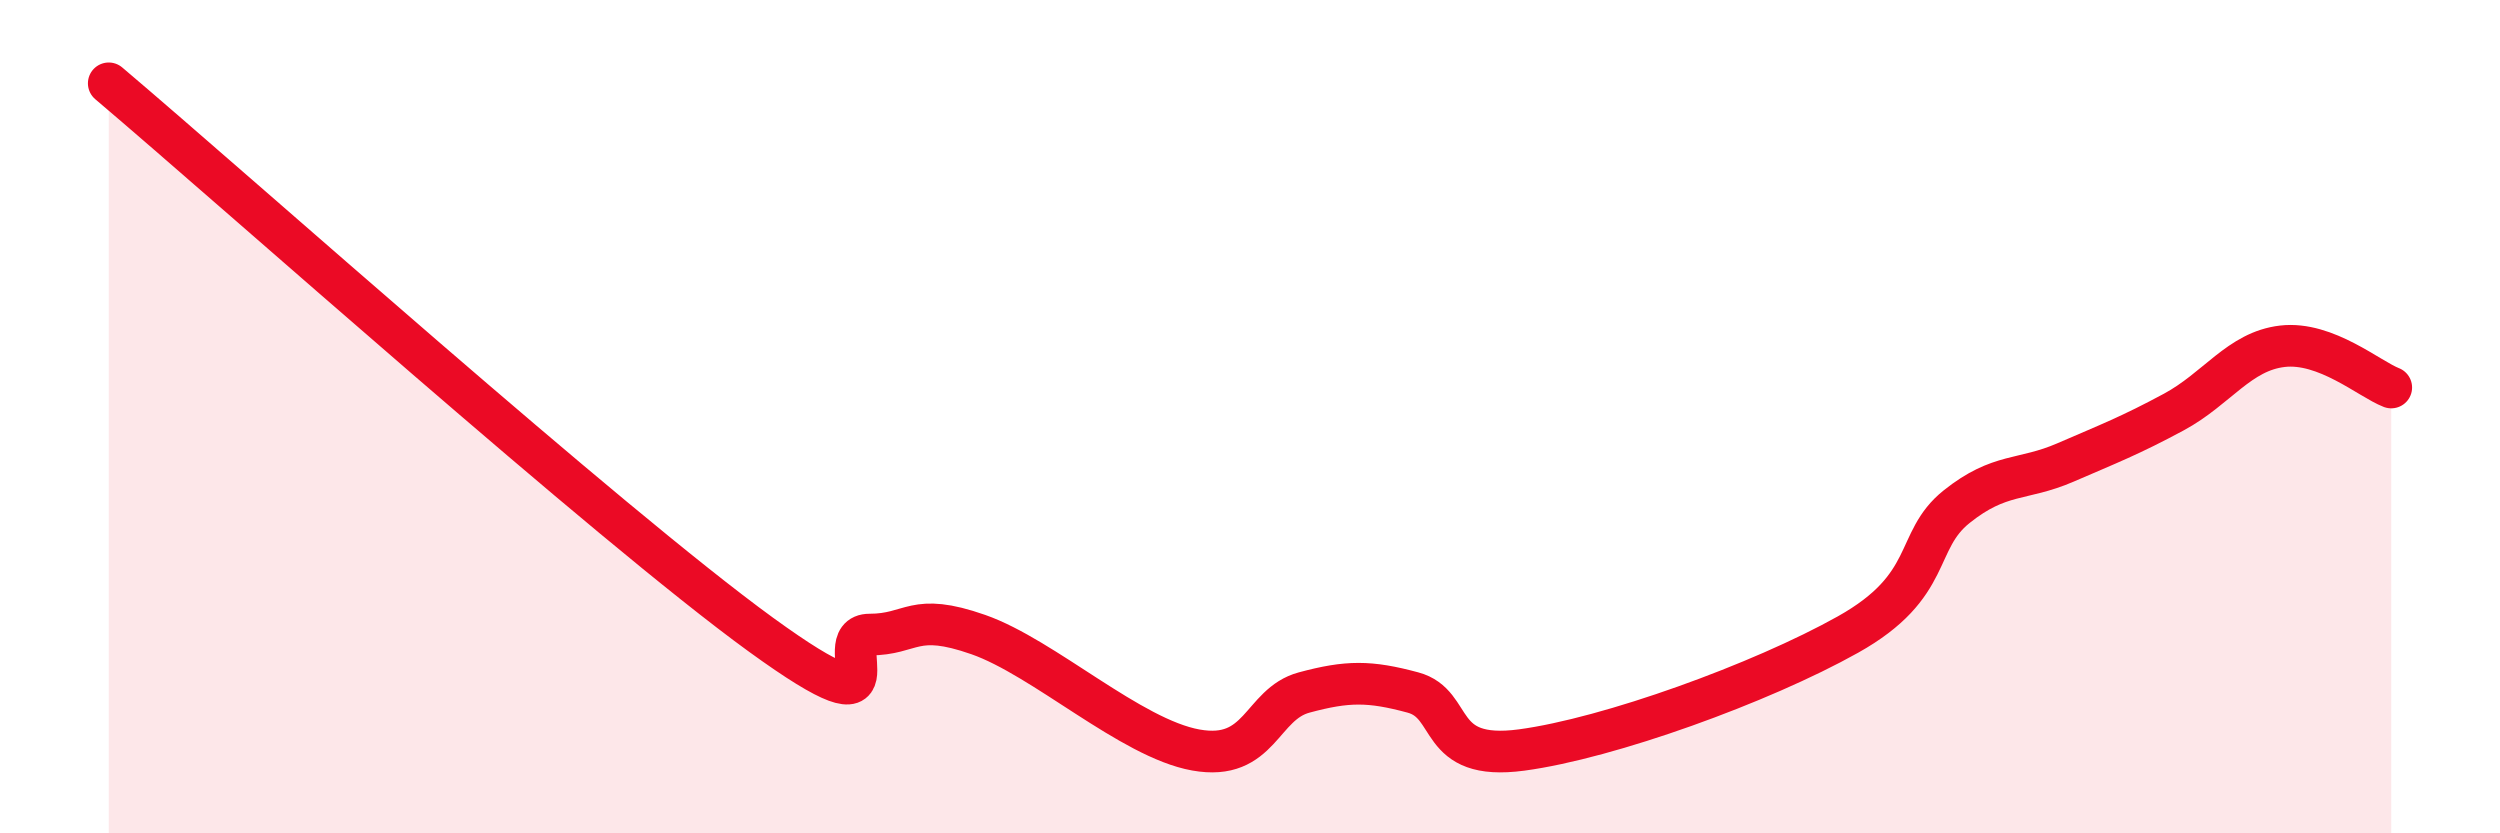 
    <svg width="60" height="20" viewBox="0 0 60 20" xmlns="http://www.w3.org/2000/svg">
      <path
        d="M 2.61,2 C 5.74,4.65 14.61,12.58 18.26,15.23 C 21.91,17.88 19.83,15.23 20.87,15.23 C 21.91,15.23 21.91,14.68 23.48,15.23 C 25.05,15.78 27.14,17.72 28.7,18 C 30.26,18.28 30.26,16.9 31.3,16.62 C 32.34,16.34 32.87,16.34 33.91,16.62 C 34.95,16.9 34.43,18.28 36.52,18 C 38.61,17.72 42.26,16.4 44.35,15.23 C 46.44,14.06 45.92,12.99 46.96,12.16 C 48,11.33 48.53,11.55 49.57,11.1 C 50.61,10.65 51.13,10.45 52.17,9.89 C 53.21,9.33 53.74,8.43 54.78,8.31 C 55.82,8.19 56.87,9.1 57.39,9.3L57.39 20L2.61 20Z"
        fill="#EB0A25"
        opacity="0.1"
        stroke-linecap="round"
        stroke-linejoin="round"
      />
      <path
        d="M 2.61,2 C 5.74,4.65 14.61,12.58 18.26,15.23 C 21.91,17.88 19.83,15.23 20.87,15.23 C 21.91,15.23 21.91,14.68 23.48,15.23 C 25.05,15.78 27.14,17.72 28.7,18 C 30.26,18.28 30.26,16.9 31.3,16.62 C 32.34,16.34 32.87,16.34 33.91,16.62 C 34.95,16.9 34.43,18.28 36.52,18 C 38.61,17.72 42.26,16.4 44.35,15.23 C 46.44,14.06 45.92,12.99 46.96,12.16 C 48,11.33 48.53,11.55 49.57,11.1 C 50.61,10.65 51.13,10.45 52.17,9.89 C 53.21,9.33 53.74,8.43 54.78,8.31 C 55.82,8.19 56.87,9.1 57.39,9.3"
        stroke="#EB0A25"
        stroke-width="1"
        fill="none"
        stroke-linecap="round"
        stroke-linejoin="round"
      />
    </svg>
  